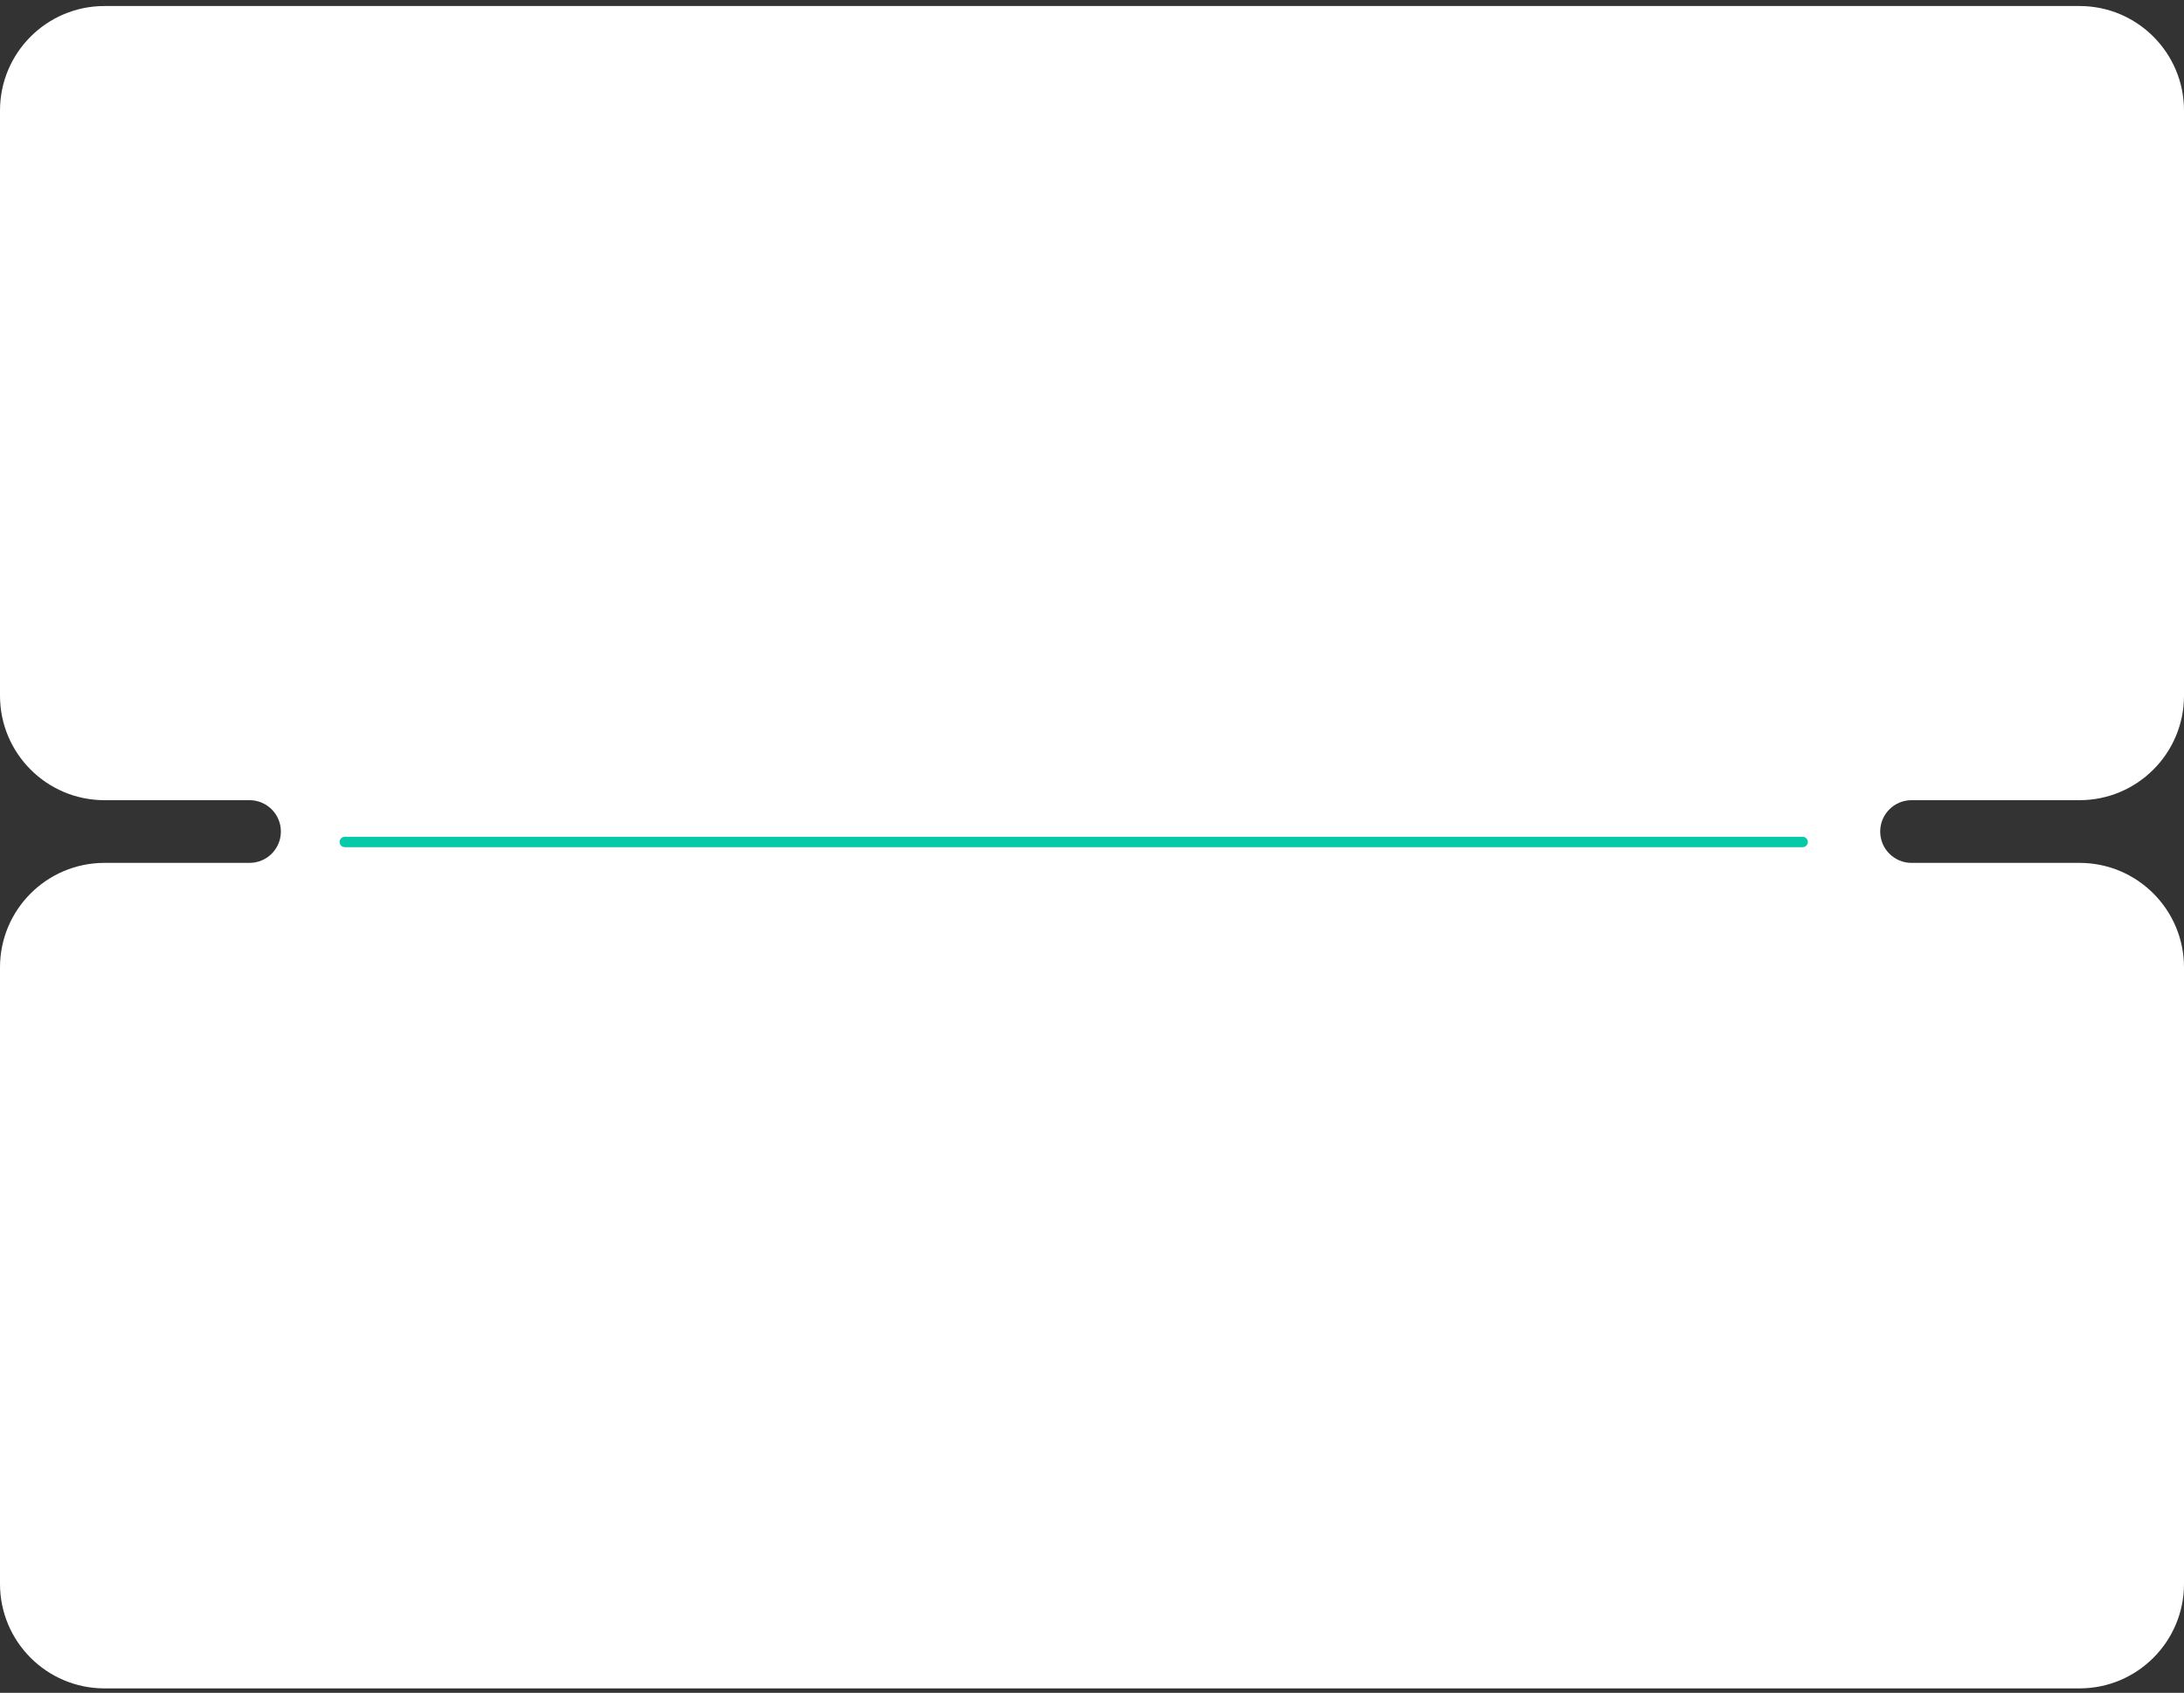 <?xml version="1.0" encoding="UTF-8"?> <svg xmlns="http://www.w3.org/2000/svg" width="209" height="162" viewBox="0 0 209 162" fill="none"><rect x="0" y="0" width="209" height="162" fill="#333333" stroke="none"/><path d="M10 0.576H199C204.523 0.576 209 5.053 209 10.576V66.576C209 72.099 204.523 76.576 199 76.576H182.927C181.27 76.576 179.927 77.919 179.927 79.576C179.927 81.233 181.27 82.576 182.927 82.576H199C204.523 82.576 209 87.053 209 92.576V151.576C209 157.099 204.523 161.576 199 161.576H10C4.477 161.576 0 157.099 0 151.576V92.576C0 87.053 4.477 82.576 10 82.576H23.879C25.536 82.576 26.879 81.233 26.879 79.576C26.879 77.919 25.536 76.576 23.879 76.576H10C4.477 76.576 0 72.099 0 66.576V10.576C0 5.053 4.477 0.576 10 0.576Z" fill="white"></path><path d="M33 80.576H172.5" stroke="#06C9AA" stroke-linecap="round"></path></svg> 